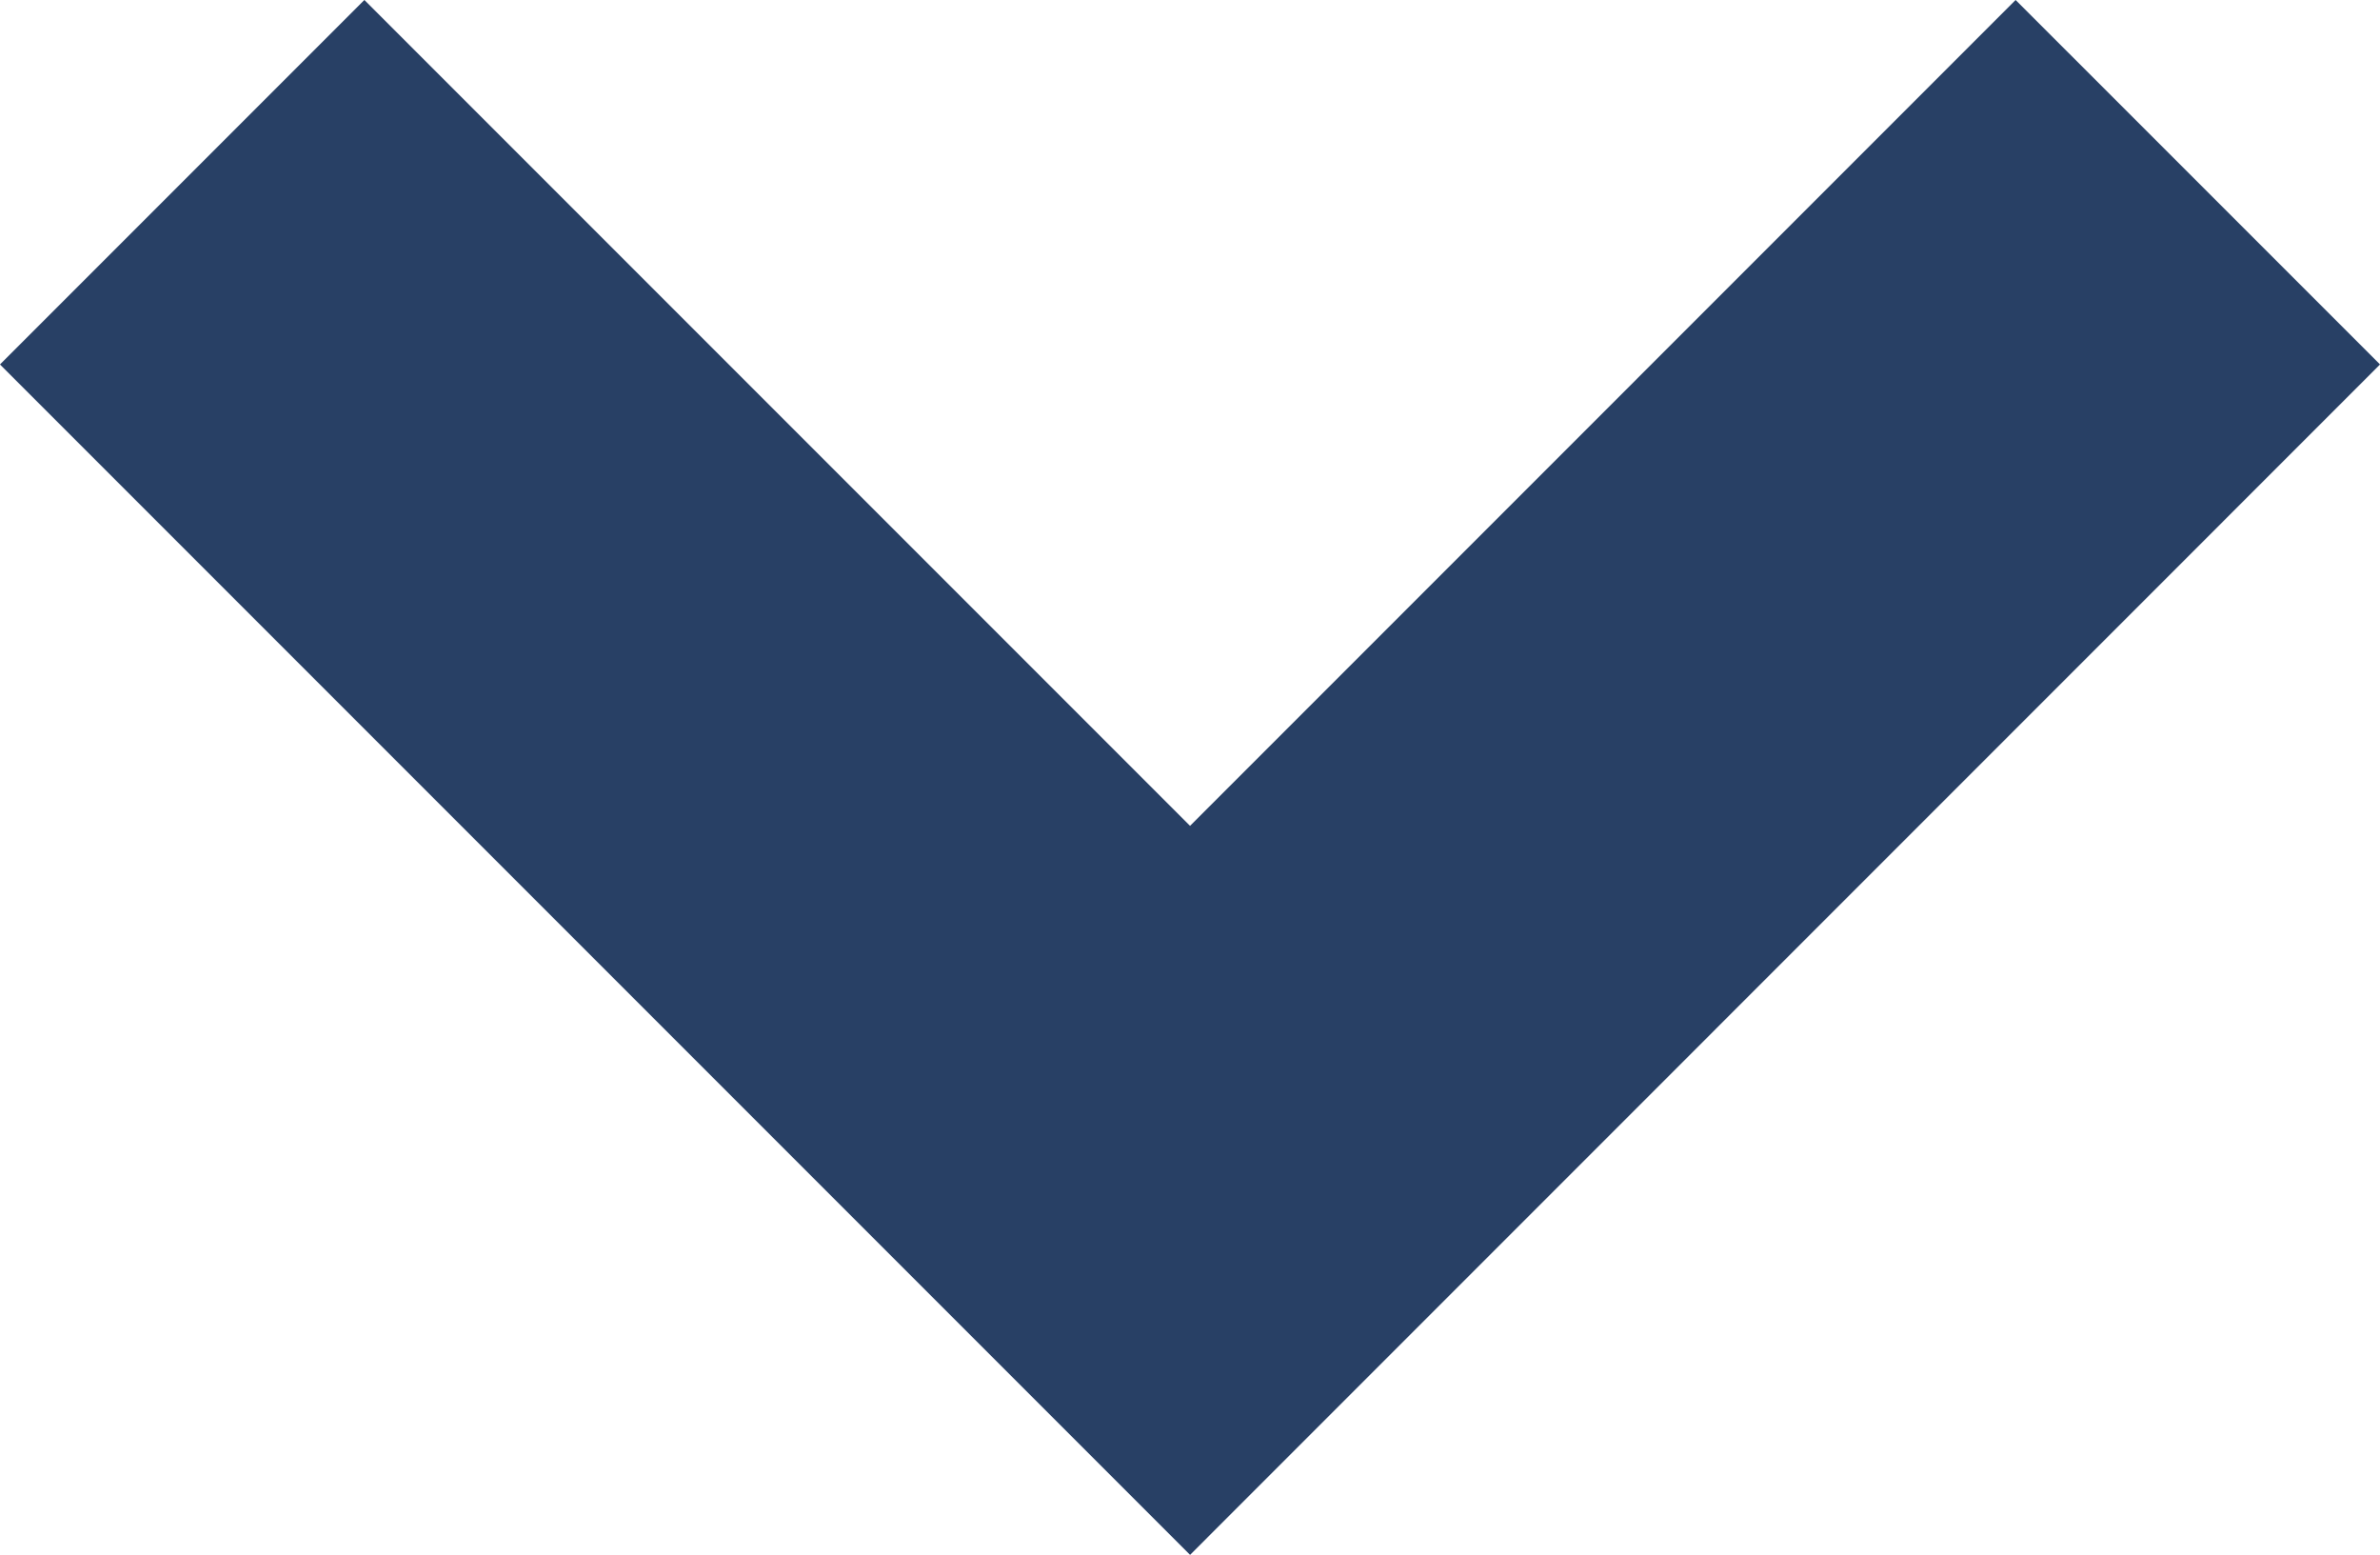 <svg xmlns="http://www.w3.org/2000/svg" width="18.473" height="12.065" viewBox="0 0 18.473 12.065">
  <path id="service-finder-down" d="M669.6,781.823,677.422,774l7.823,7.823" transform="translate(686.659 783.237) rotate(180)" fill="none" stroke="#284065" stroke-width="4"/>
</svg>
